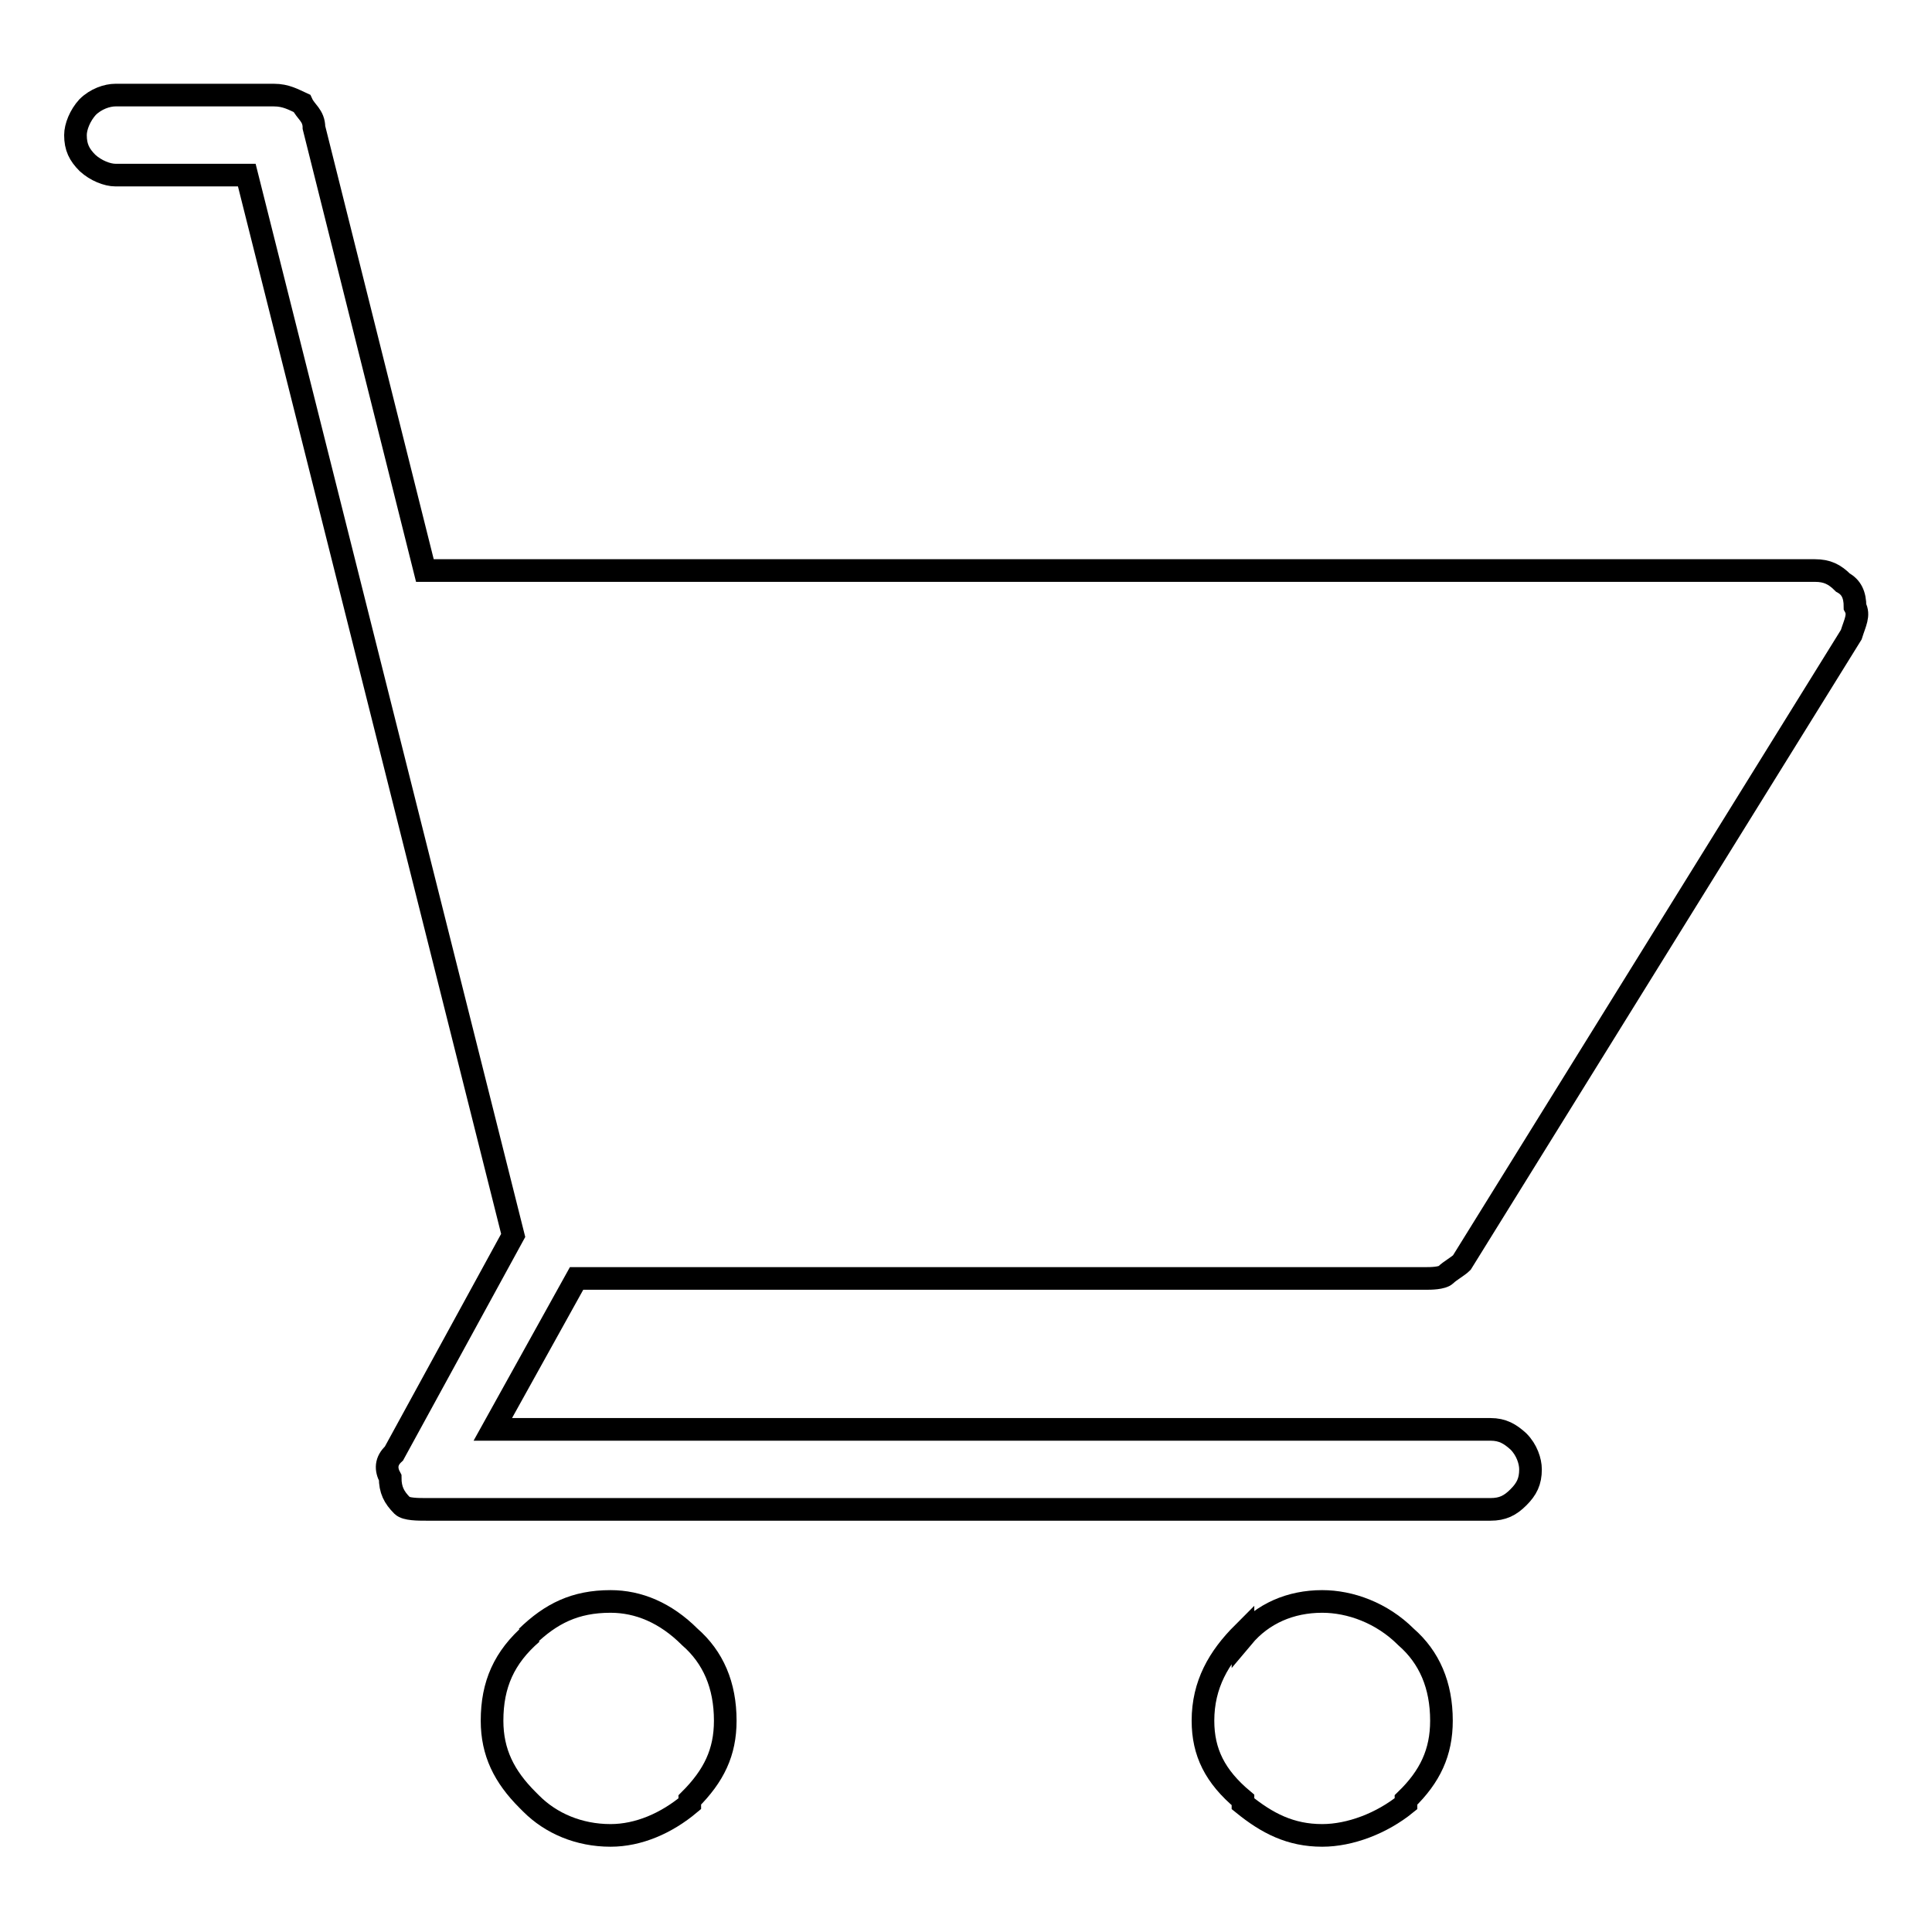 <?xml version="1.0" encoding="utf-8"?>
<!-- Svg Vector Icons : http://www.onlinewebfonts.com/icon -->
<!DOCTYPE svg PUBLIC "-//W3C//DTD SVG 1.1//EN" "http://www.w3.org/Graphics/SVG/1.1/DTD/svg11.dtd">
<svg version="1.1" xmlns="http://www.w3.org/2000/svg" xmlns:xlink="http://www.w3.org/1999/xlink" x="0px" y="0px" viewBox="0 0 256 256" enable-background="new 0 0 256 256" xml:space="preserve">
<g><g><path stroke-width="3" fill-opacity="0" stroke="#000000"  d="M191,228c0-4.7-1.6-8.4-4.7-11.1c-3.2-3.2-7.4-4.7-11.1-4.7c-4.2,0-7.9,1.6-10.5,4.7v-0.5c-3.2,3.2-5.3,6.8-5.3,11.6c0,4.2,1.6,7.4,5.3,10.5v0.5c3.2,2.6,6.3,4.2,10.5,4.2c3.7,0,7.9-1.6,11.1-4.2v-0.5C189.5,235.4,191,232.2,191,228L191,228z"/><path stroke-width="3" fill-opacity="0" stroke="#000000"  d="M70.5,216.4c-3.7,3.2-5.3,6.8-5.3,11.6c0,4.2,1.6,7.4,4.7,10.5l0.5,0.5c2.6,2.6,6.3,4.2,10.5,4.2c3.7,0,7.4-1.6,10.5-4.2v-0.5c3.2-3.2,4.7-6.3,4.7-10.5c0-4.7-1.6-8.4-4.7-11.1c-3.2-3.2-6.8-4.7-10.5-4.7c-4.7,0-7.9,1.6-11.1,4.7L70.5,216.4L70.5,216.4z"/><path stroke-width="3" fill-opacity="0" stroke="#000000"  d="M41.6,16.9c0-1.6-1.1-2.1-1.6-3.2c-1.1-0.5-2.1-1.1-3.7-1.1h-21c-1.1,0-2.6,0.5-3.7,1.6c-1,1.1-1.6,2.6-1.6,3.7c0,1.6,0.5,2.6,1.6,3.7c1.1,1,2.6,1.6,3.7,1.6h17.4l35.3,140.5l-15.8,28.9c-1.1,1-1.1,2.1-0.5,3.2c0,1.6,0.5,2.6,1.6,3.7c0.5,0.5,2.1,0.5,3.2,0.5h141c1.6,0,2.6-0.5,3.7-1.6c1.1-1.1,1.6-2.1,1.6-3.7c0-1.1-0.5-2.6-1.6-3.7c-1.1-1-2.1-1.6-3.7-1.6H65.3l11.1-20h112.6c0.5,0,2.1,0,2.6-0.5c0.5-0.5,1.6-1.1,2.1-1.6l51.6-83.2c0.5-1.6,1.1-2.6,0.5-3.7c0-1.6-0.5-2.6-1.6-3.2c-1.1-1.1-2.1-1.6-3.7-1.6H56.3L41.6,16.9L41.6,16.9z"/></g></g>
</svg>